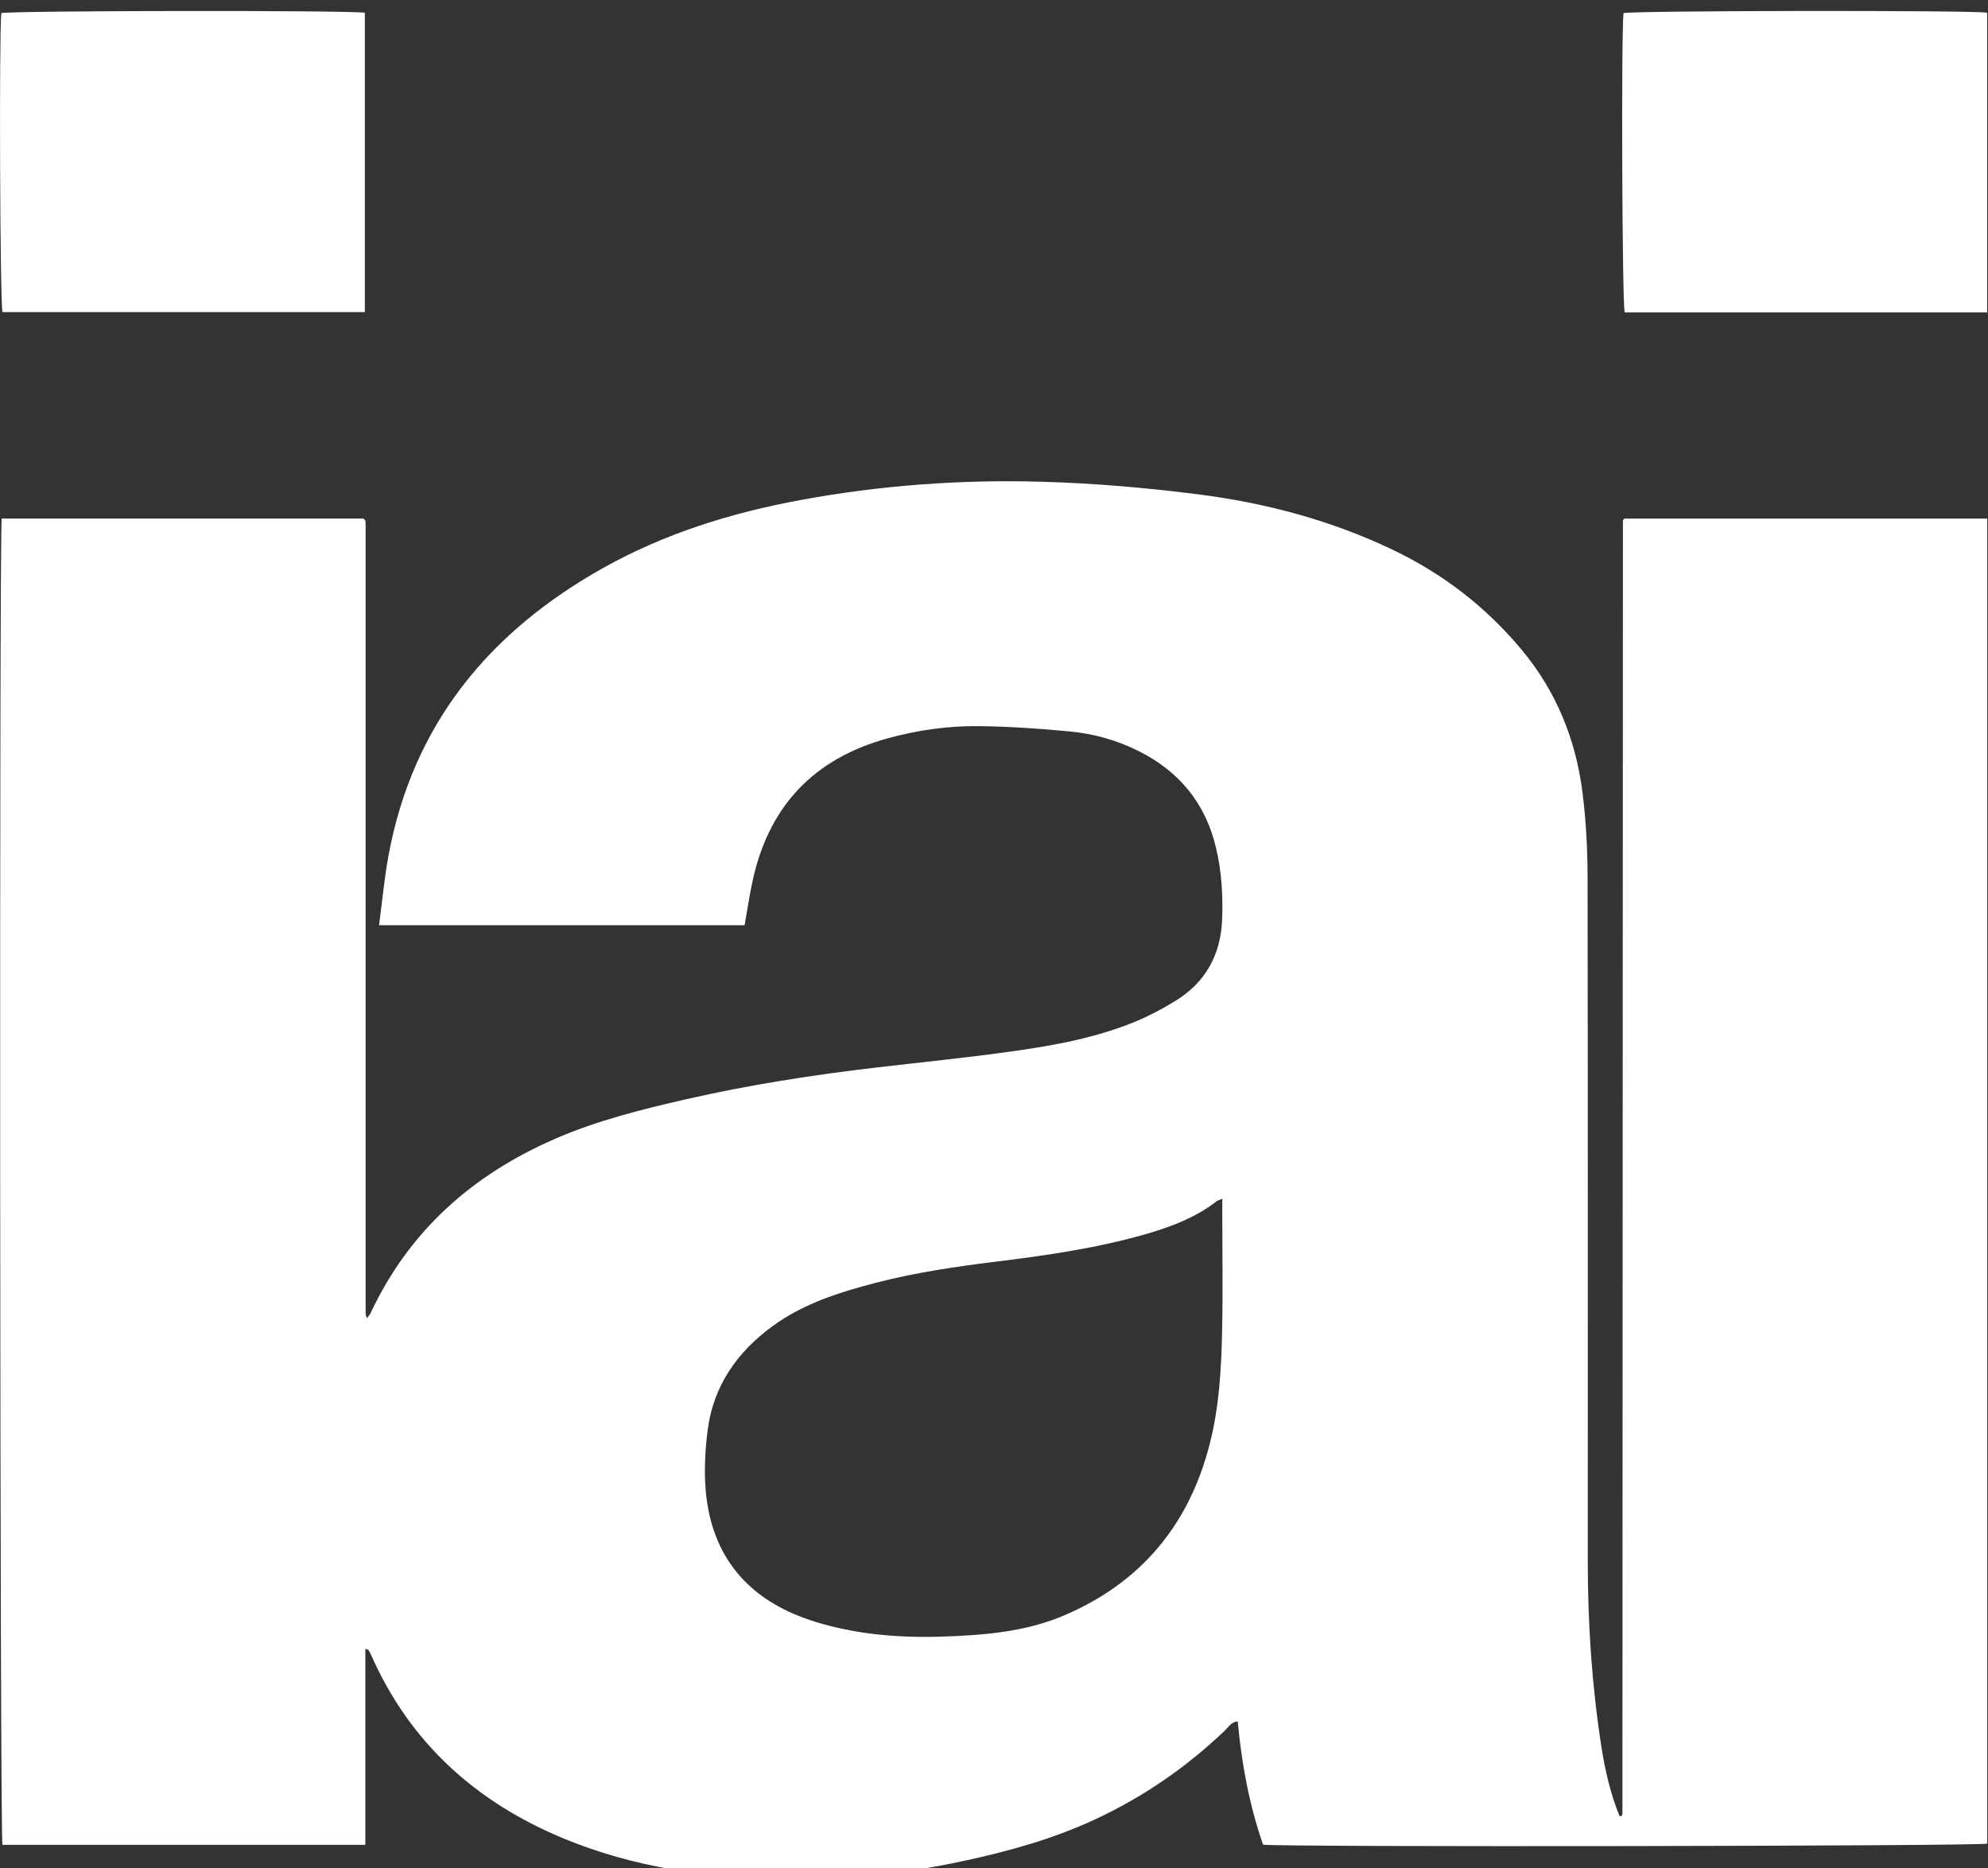 <?xml version="1.0" encoding="UTF-8"?>
<svg id="Layer_1" data-name="Layer 1" xmlns="http://www.w3.org/2000/svg" viewBox="0 0 362.67 340.8">
  <rect x="0" y="0" width="362.67" height="340.8" fill="#333333" stroke="none"/>
  <defs>
    <style>
      .cls-1 {
        fill: #fff;
        stroke-width: 0px;
      }
    </style>
  </defs>
  <path class="cls-1" d="m66.65,300.78v35.76H.44c-.45-1.76-.59-238.61-.13-241.95h66.01c.06.07.12.13.17.19.05.06.12.12.14.19.04.15.05.32.07.47,0,.08,0,.16,0,.24s0,.16,0,.24c0,.24,0,.48,0,.72,0,47.55,0,95.11,0,142.66,0,.08,0,.16,0,.24,0,.08,0,.16.02.24.01.08.02.16.05.23.02.07.06.14.19.45.27-.39.51-.64.66-.95,7.05-15.04,18.64-25.26,33.72-31.8,7.65-3.32,15.69-5.32,23.78-7.17,11.52-2.64,23.18-4.45,34.91-5.82,8.01-.94,16.03-1.74,24.01-2.85,8.06-1.11,16.08-2.53,23.64-5.74,2.27-.96,4.45-2.16,6.56-3.43,5.67-3.4,8.49-8.53,8.72-15.07.16-4.4-.11-8.79-1.15-13.09-1.93-8.04-6.69-13.82-14.05-17.51-3.97-1.99-8.21-3.19-12.59-3.6-5.48-.52-10.99-.9-16.49-.97-5.67-.07-11.29.72-16.79,2.24-13.56,3.74-21.73,12.5-24.64,26.21-.55,2.57-.93,5.17-1.41,7.87h-66.69c.58-4.34.96-8.54,1.72-12.67,4.4-23.92,18.32-40.81,39.13-52.48,11.24-6.31,23.39-10.08,36.03-12.41,14.66-2.71,29.45-3.78,44.35-3.33,9.42.28,18.8,1.09,28.16,2.28,12.44,1.59,24.4,4.77,35.72,10.21,9.05,4.35,16.82,10.35,23.28,18.08,6.4,7.66,9.97,16.51,11.18,26.3.61,4.98.89,10.03.9,15.05.07,41.72.04,83.44.04,125.16,0,11.28.75,22.51,2.48,33.66.67,4.34,1.67,8.61,3.31,12.65.19,0,.28.02.35,0,.05-.02.11-.09.12-.15.03-.15.06-.31.06-.47.03-78.56.06-157.13.09-235.69,0-.07.08-.13.24-.37h66.22v241.72c-1.71.46-127.97.66-132.11.19-2.5-7.22-3.91-14.72-4.62-22.47-1.14.03-1.64.96-2.27,1.57-7.04,6.75-14.96,12.2-23.81,16.31-7.71,3.58-15.85,5.83-24.13,7.6-10.81,2.32-21.76,3.45-32.81,3.27-13.74-.22-27.2-2.12-40-7.43-16.02-6.64-28.05-17.5-35.12-33.54-.13-.29-.29-.57-.45-.84-.03-.05-.13-.05-.57-.19Zm156.34-82.11c-.6.26-.84.31-1.01.44-3.65,2.84-7.86,4.51-12.25,5.81-9.21,2.73-18.68,4.08-28.18,5.25-7.36.91-14.69,2-21.89,3.87-6.59,1.72-13.05,3.76-18.64,7.82-6.55,4.76-10.92,10.98-11.94,19.14-.44,3.54-.64,7.19-.35,10.74.83,10.17,5.72,17.83,15.08,22.22,2.79,1.31,5.8,2.24,8.81,2.94,8.24,1.93,16.64,1.96,25.02,1.36,5.58-.4,11.12-1.31,16.31-3.5,14.15-5.97,22.98-16.58,26.75-31.39,1.73-6.77,2.11-13.73,2.25-20.68.15-7.11.03-14.22.03-21.33v-2.7Z"/>
  <path class="cls-1" d="m66.56,56.93H.45C0,55.16-.18,6.11.24,2.39c1.75-.46,63.71-.54,66.32-.06v54.6Z"/>
  <path class="cls-1" d="m362.52,56.98h-66.13c-.47-1.79-.64-50.9-.21-54.59,1.74-.46,63.59-.55,66.34-.07v54.67Z"/>
</svg>
